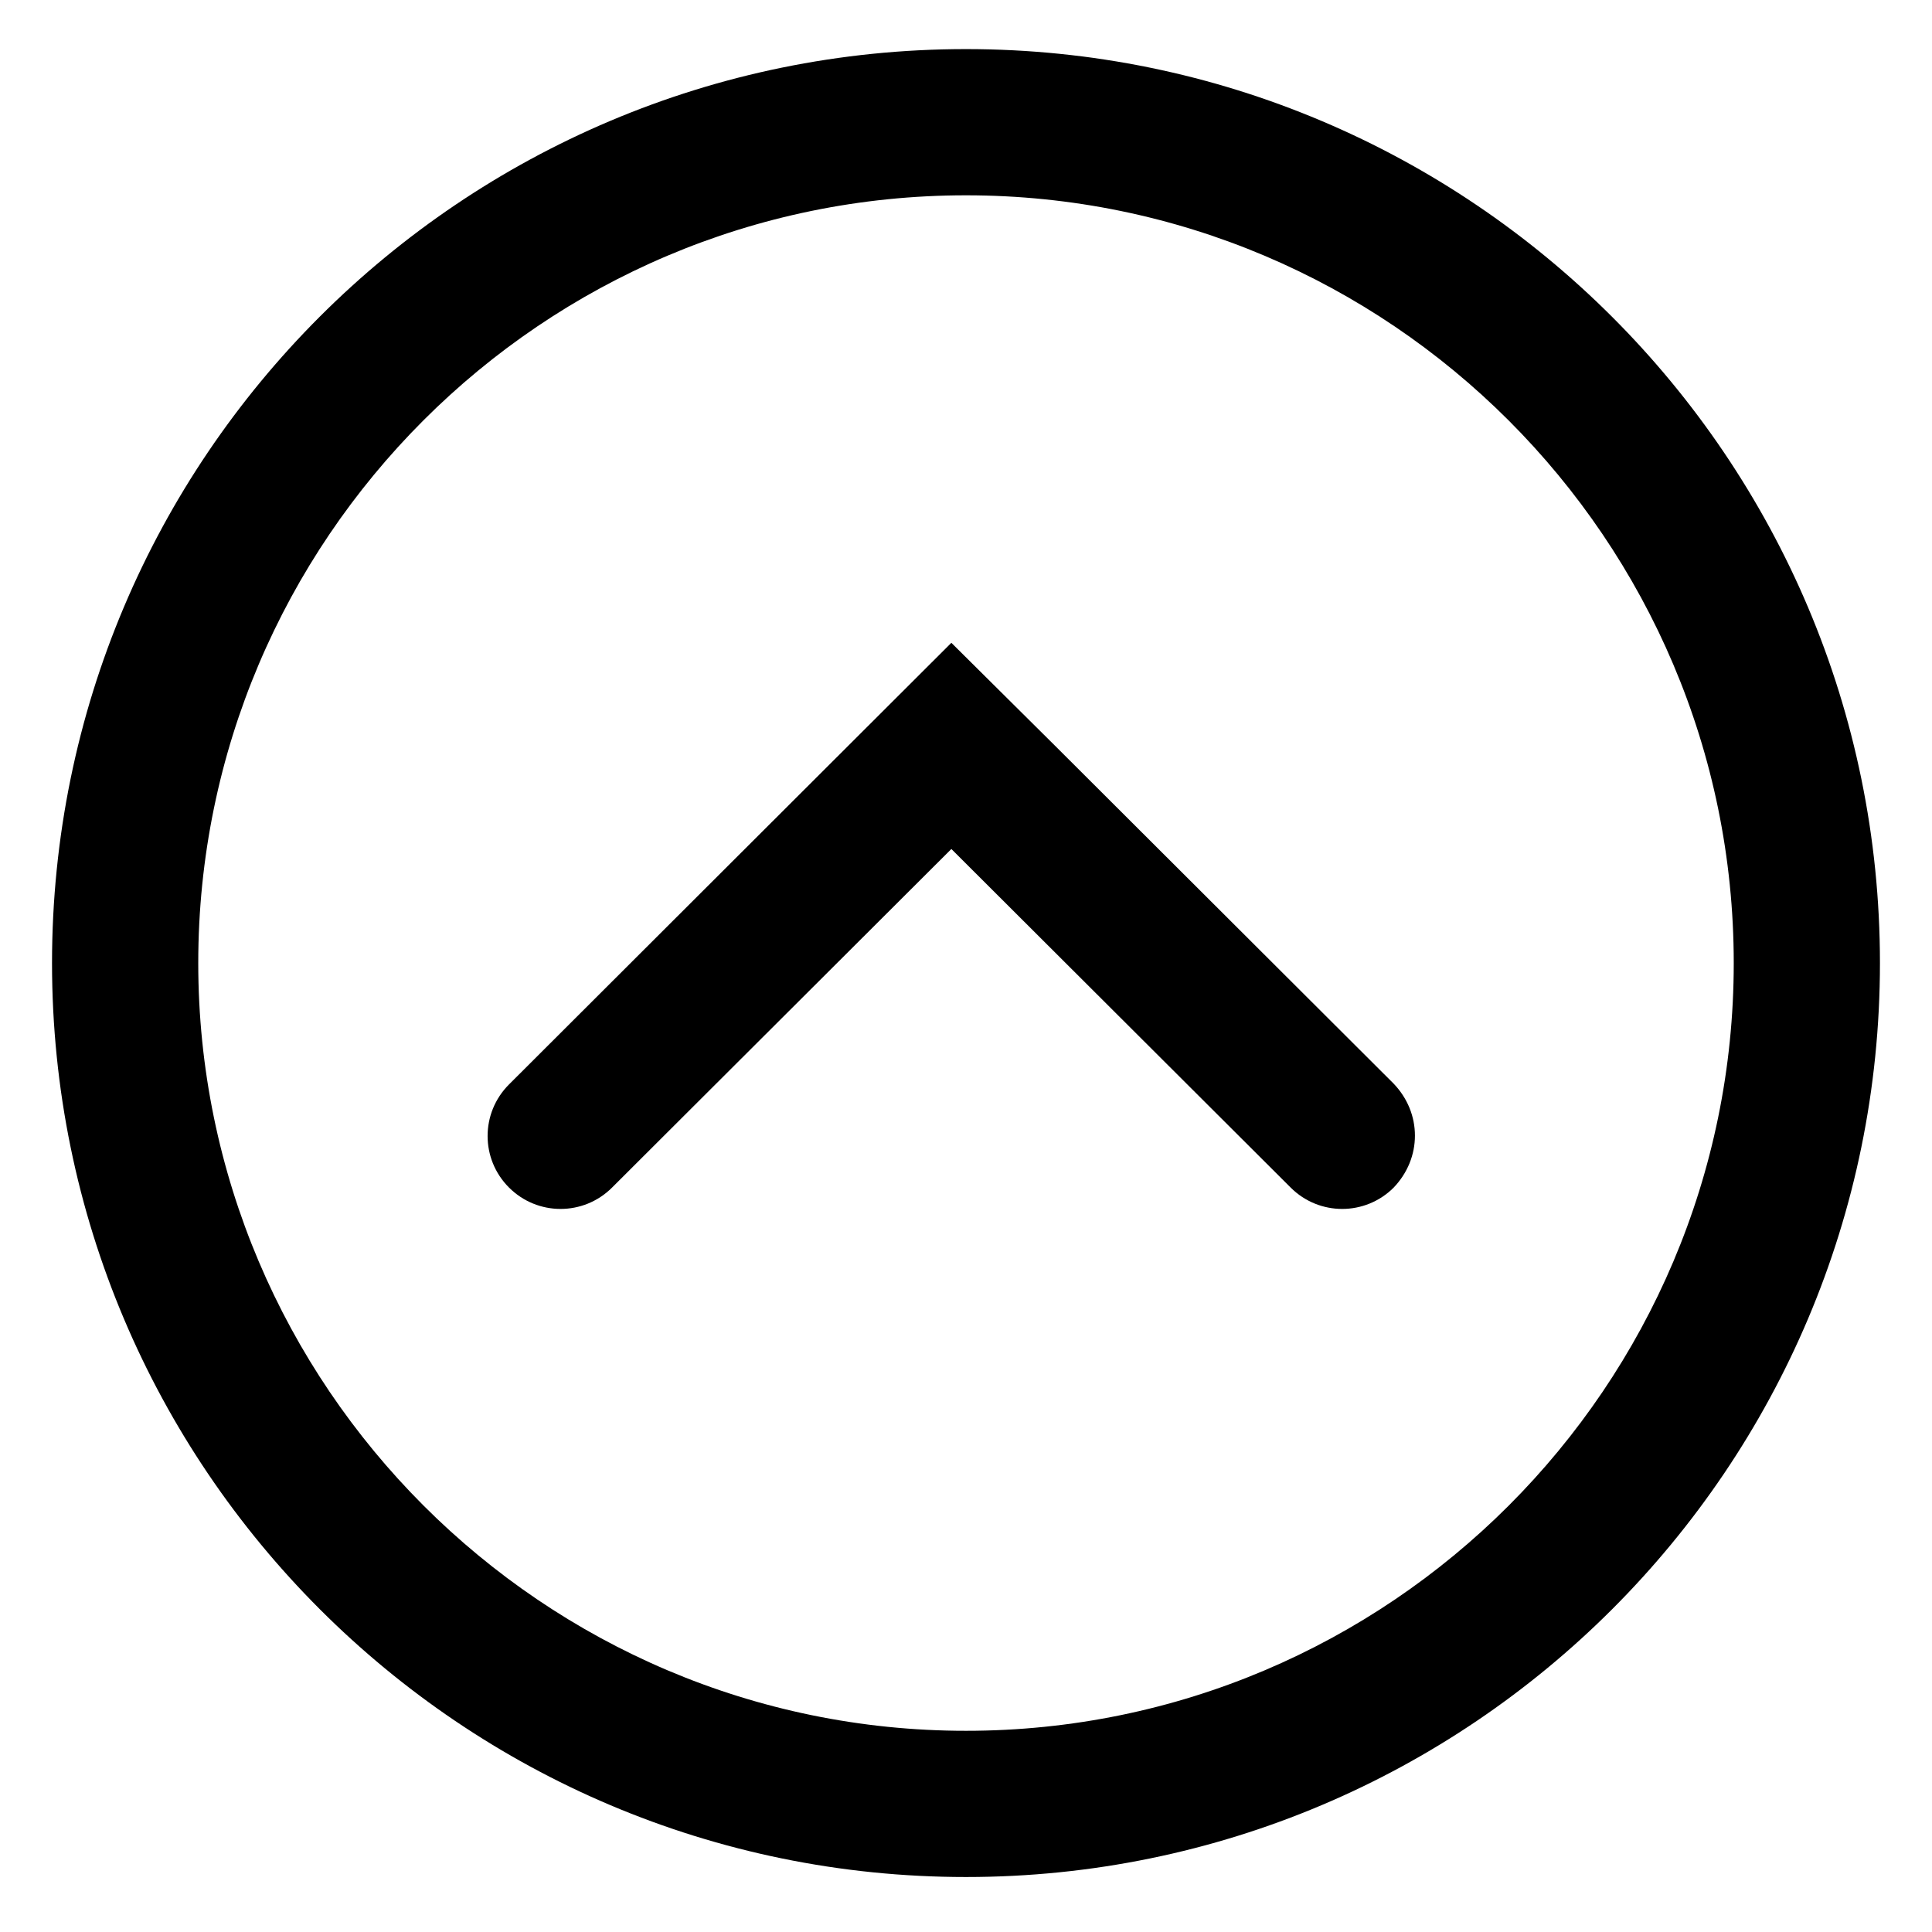<?xml version="1.0" encoding="UTF-8"?>
<!-- The Best Svg Icon site in the world: iconSvg.co, Visit us! https://iconsvg.co -->
<svg fill="#000000" width="800px" height="800px" version="1.1" viewBox="144 144 512 512" xmlns="http://www.w3.org/2000/svg">
 <g>
  <path d="m396.12 314.35-117.23 117.04c-7.559 7.559-7.559 19.766 0 27.32 7.559 7.559 19.766 7.559 27.32 0l89.91-89.719 89.91 89.719c7.559 7.559 19.766 7.559 27.32 0 3.684-3.875 5.621-8.719 5.621-13.758s-1.938-9.883-5.621-13.758l-89.91-89.719"/>
  <path d="m196.54 399.22c0-112.2 91.266-203.46 203.46-203.46 112.2 0 203.46 91.266 203.46 203.46 0 112.2-91.266 203.46-203.46 203.46-112.19 0-203.46-91.461-203.46-203.46m-38.754 0c0 133.7 108.51 242.21 242.21 242.21s242.21-108.51 242.21-242.21-108.51-242.21-242.21-242.21c-133.7 0-242.21 108.32-242.21 242.21z"/>
 </g>
</svg>